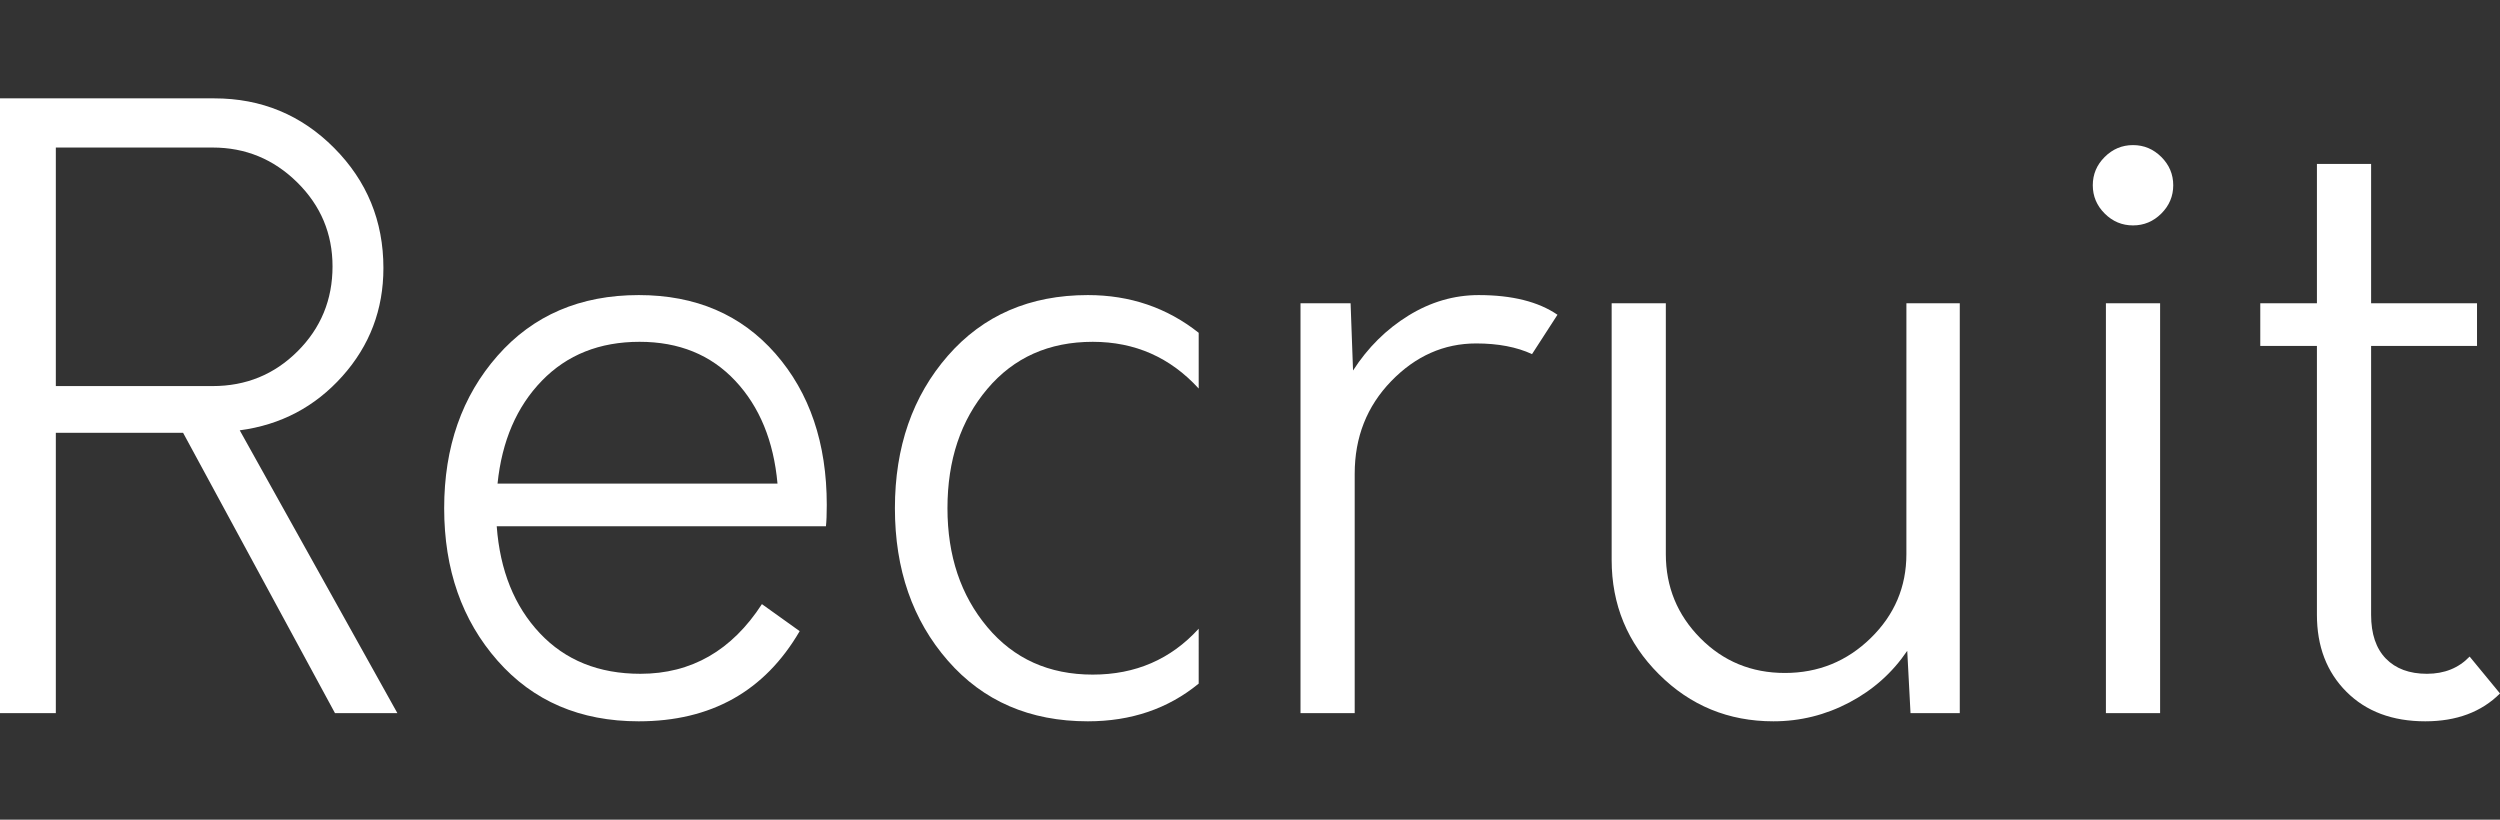 <?xml version="1.0" encoding="utf-8"?>
<!-- Generator: Adobe Illustrator 16.0.4, SVG Export Plug-In . SVG Version: 6.00 Build 0)  -->
<!DOCTYPE svg PUBLIC "-//W3C//DTD SVG 1.1//EN" "http://www.w3.org/Graphics/SVG/1.1/DTD/svg11.dtd">
<svg version="1.1" id="レイヤー_1" xmlns="http://www.w3.org/2000/svg" xmlns:xlink="http://www.w3.org/1999/xlink" x="0px"
	 y="0px" width="305px" height="100px" viewBox="0 -12 305 100" enable-background="new 0 -12 305 100" xml:space="preserve">
<rect x="0" y="-12" width="305" height="100" fill="#333333" stroke="none"/>
<g>
	<path fill="#FFFFFF" d="M29.248,40.5L48.479,75h-7.612l-18.53-34.199H6.811V75H0V0h26.143c5.742,0,10.617,2.018,14.624,6.051
		c4.007,4.034,6.01,8.917,6.01,14.65c0,5.066-1.669,9.467-5.008,13.199C38.429,37.635,34.256,39.835,29.248,40.5z M6.811,35.101
		h19.132c4.072,0,7.528-1.415,10.368-4.25c2.836-2.833,4.257-6.282,4.257-10.351c0-4-1.438-7.415-4.308-10.25
		C33.388,7.418,29.949,6,25.942,6H6.811V35.101z"/>
	<path fill="#FFFFFF" d="M100.866,49.602c0,1.133-0.035,2-0.101,2.601H60.6c0.4,5.399,2.153,9.75,5.259,13.049
		c3.105,3.301,7.194,4.951,12.271,4.951c6.21,0,11.15-2.834,14.824-8.5L97.561,65c-4.273,7.335-10.816,11-19.633,11
		c-7.146,0-12.889-2.465-17.228-7.398C56.358,63.668,54.189,57.468,54.189,50c0-7.465,2.169-13.665,6.512-18.6
		c4.339-4.933,10.08-7.4,17.228-7.4c6.945,0,12.504,2.385,16.679,7.15C98.779,35.918,100.866,42.068,100.866,49.602z M78.027,29.701
		c-4.875,0-8.848,1.584-11.919,4.75S61.233,41.801,60.7,47h34.155c-0.468-5.199-2.188-9.383-5.159-12.549
		C86.726,31.285,82.837,29.701,78.027,29.701z"/>
	<path fill="#FFFFFF" d="M132.718,76c-7.078,0-12.771-2.465-17.078-7.398S109.179,57.468,109.179,50
		c0-7.465,2.154-13.665,6.461-18.6c4.308-4.933,10-7.4,17.078-7.4c5.142,0,9.649,1.535,13.522,4.601v6.8
		c-3.474-3.8-7.78-5.699-12.923-5.699c-5.343,0-9.633,1.916-12.869,5.75c-3.24,3.834-4.858,8.684-4.858,14.549
		c0,5.801,1.618,10.635,4.858,14.5c3.236,3.867,7.526,5.801,12.869,5.801c5.21,0,9.518-1.864,12.923-5.6V71.4
		C142.5,74.468,137.992,76,132.718,76z"/>
	<path fill="#FFFFFF" d="M180.396,24c4.072,0,7.278,0.801,9.616,2.4l-3.104,4.801c-1.87-0.866-4.143-1.301-6.812-1.301
		c-3.94,0-7.396,1.535-10.367,4.6c-2.972,3.068-4.456,6.835-4.456,11.301V75h-6.611V25h6.11l0.299,8.201
		c1.805-2.801,4.059-5.033,6.763-6.701C174.537,24.835,177.392,24,180.396,24z"/>
	<path fill="#FFFFFF" d="M232.582,25h6.511v50h-6.01l-0.4-7.6c-1.804,2.668-4.157,4.768-7.062,6.301
		c-2.905,1.531-5.994,2.299-9.267,2.299c-5.476,0-10.134-1.915-13.972-5.75c-3.842-3.832-5.76-8.482-5.76-13.949V25h6.609v30.602
		c0,4,1.403,7.416,4.206,10.25c2.807,2.834,6.244,4.25,10.318,4.25c4.072,0,7.562-1.416,10.467-4.25s4.357-6.25,4.357-10.25
		L232.582,25L232.582,25z"/>
	<path fill="#FFFFFF" d="M263.683,14.051c-0.969,0.967-2.121,1.449-3.456,1.449c-1.336,0-2.488-0.482-3.455-1.449
		c-0.97-0.966-1.452-2.115-1.452-3.45c0-1.333,0.482-2.483,1.452-3.45c0.968-0.965,2.119-1.449,3.455-1.449
		c1.335,0,2.487,0.484,3.456,1.449c0.967,0.967,1.452,2.117,1.452,3.45C265.135,11.936,264.649,13.085,263.683,14.051z M256.921,75
		V25h6.612v50H256.921z"/>
	<path fill="#FFFFFF" d="M301.295,68.102l3.705,4.5c-2.271,2.267-5.31,3.398-9.115,3.398c-4.006,0-7.212-1.199-9.615-3.6
		s-3.605-5.533-3.605-9.4V30.201h-6.911V25h6.911V8h6.61v17h12.921v5.201h-12.921V63c0,2.335,0.602,4.117,1.804,5.352
		c1.201,1.233,2.87,1.851,5.009,1.851C298.223,70.201,299.956,69.5,301.295,68.102z"/>
</g>
</svg>

